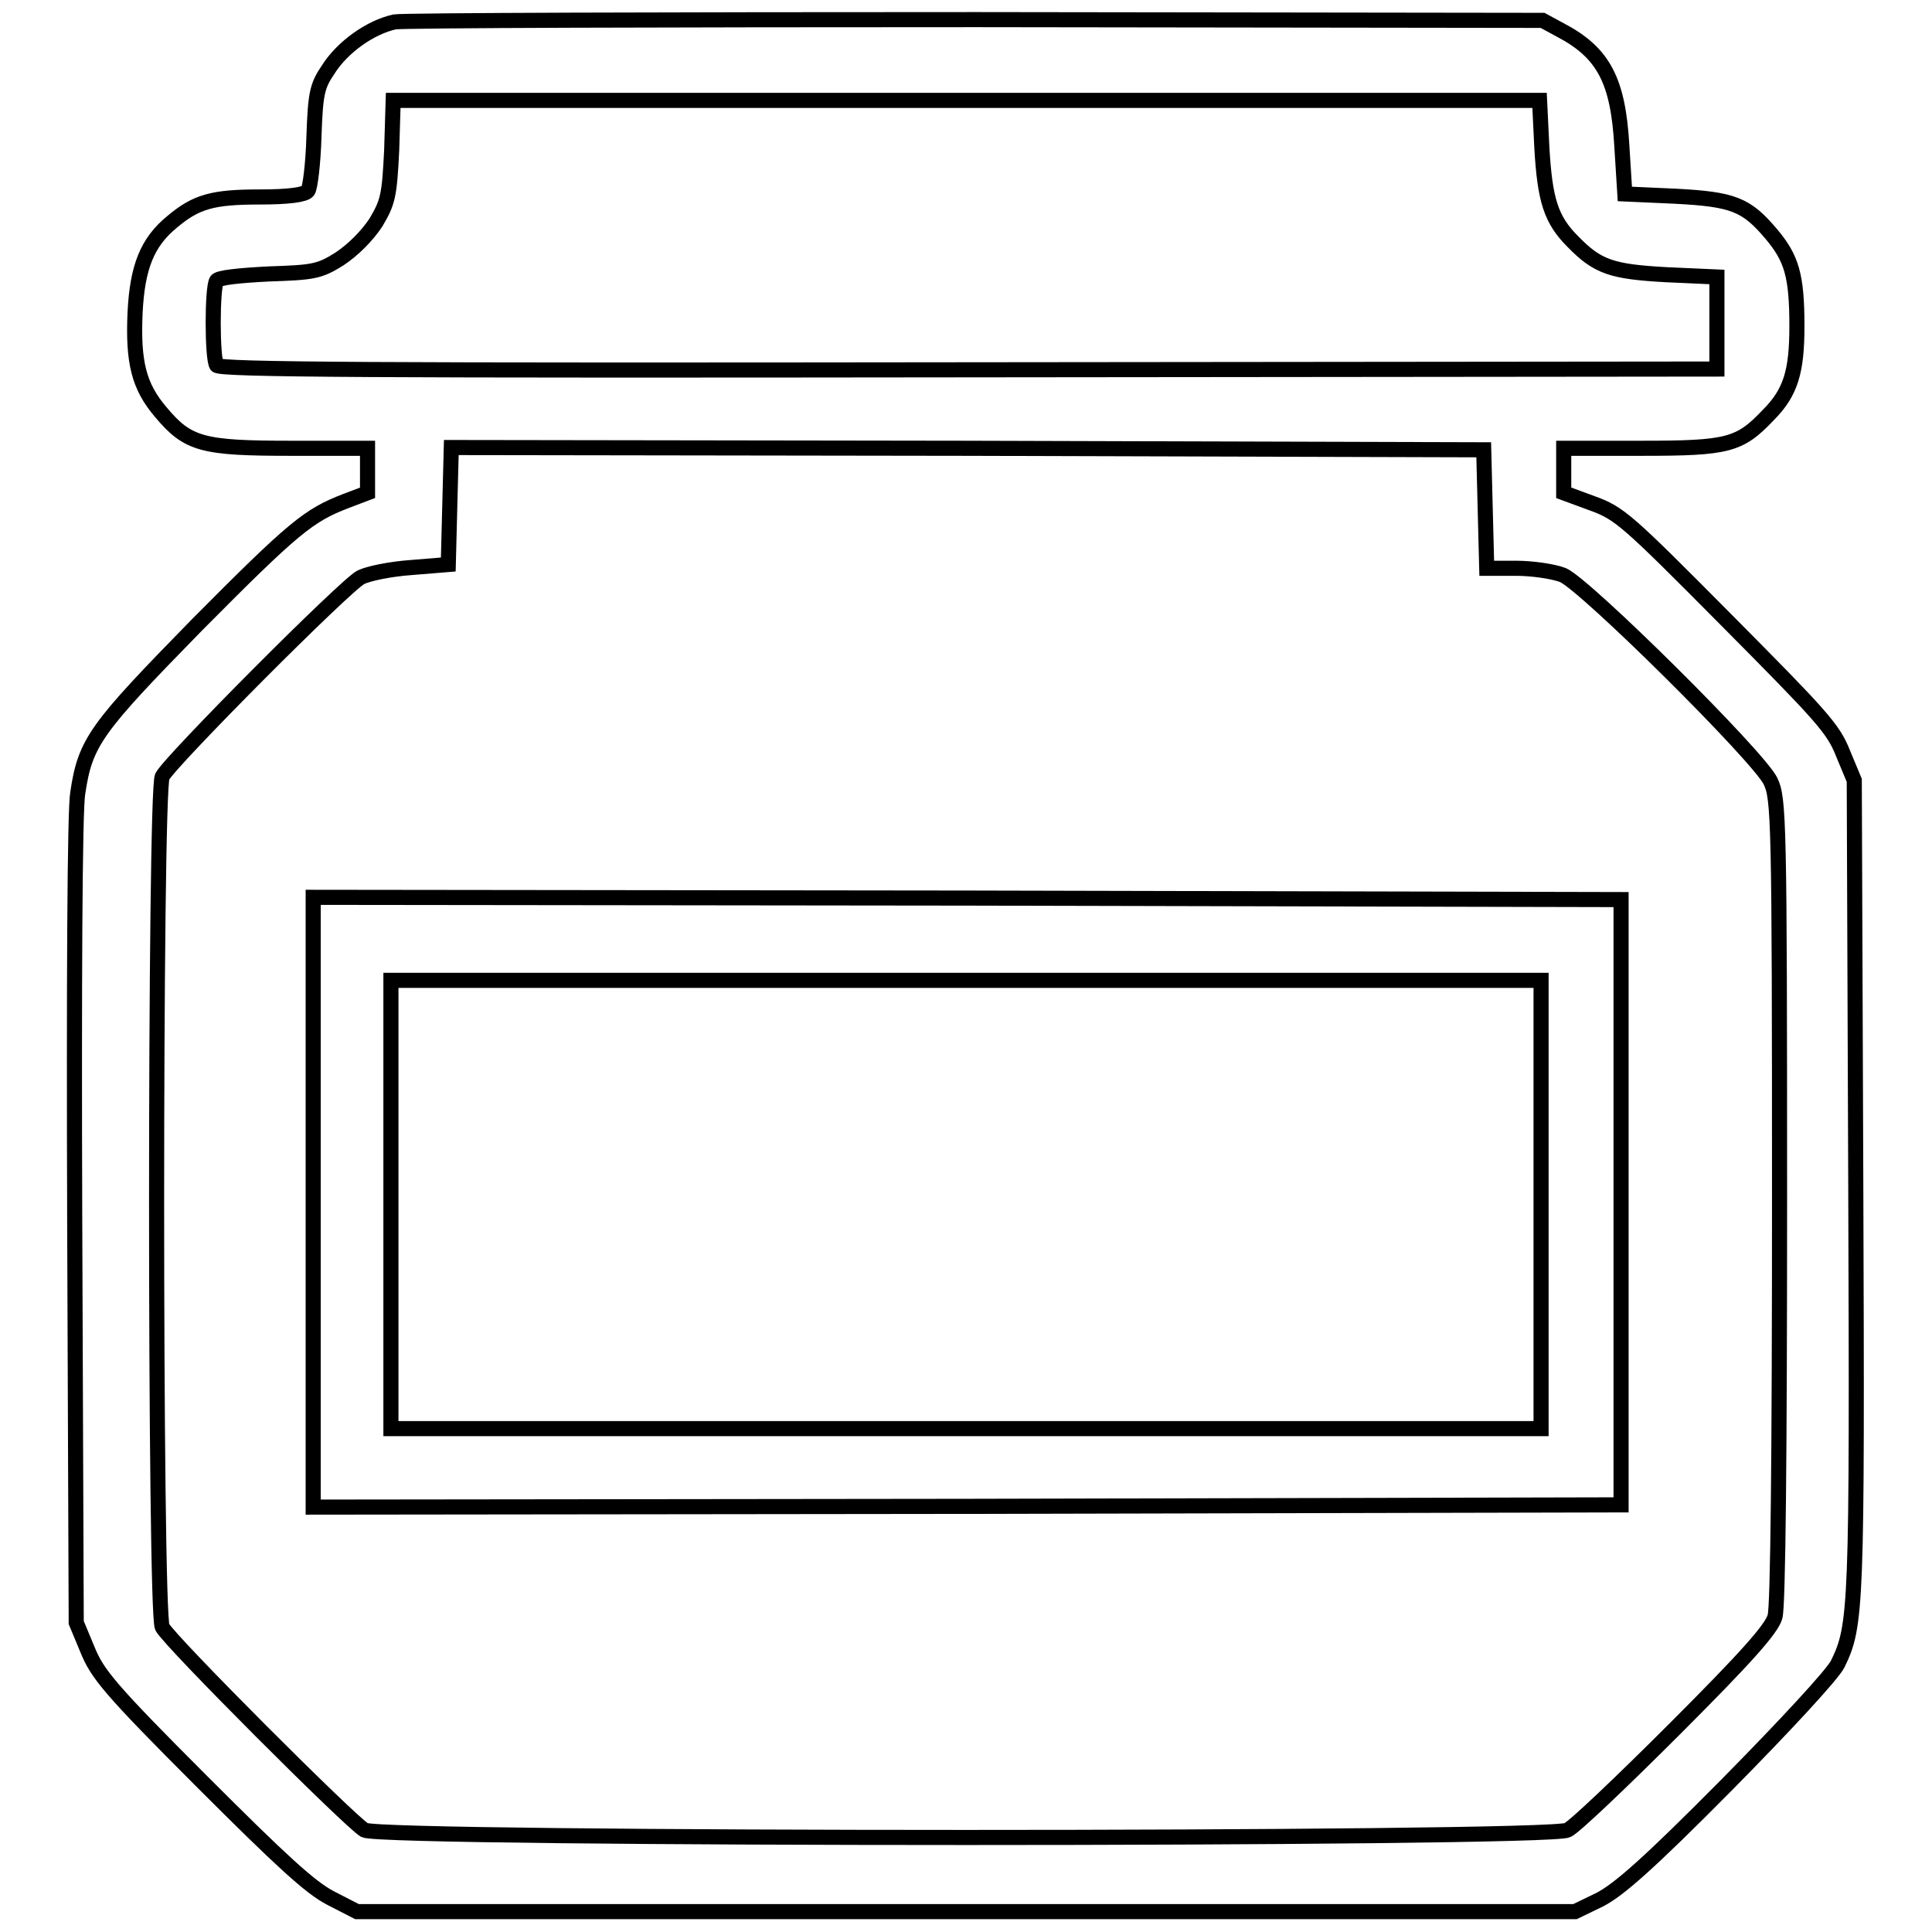 <?xml version="1.0" encoding="utf-8"?>
<!-- Svg Vector Icons : http://www.onlinewebfonts.com/icon -->
<!DOCTYPE svg PUBLIC "-//W3C//DTD SVG 1.1//EN" "http://www.w3.org/Graphics/SVG/1.1/DTD/svg11.dtd">
<svg version="1.1" xmlns="http://www.w3.org/2000/svg" xmlns:xlink="http://www.w3.org/1999/xlink" x="0px" y="0px" viewBox="0 0 256 256" enable-background="new 0 0 256 256" xml:space="preserve">
<g><g><g><path stroke-width="2" fill-opacity="0" stroke="#000000"  d="M52.3,2.9c-3.2,0.7-6.9,3.3-8.8,6.3c-1.5,2.2-1.7,3.2-1.9,8.9c-0.1,3.5-0.5,6.8-0.8,7.2c-0.4,0.5-2.5,0.8-6.4,0.8c-6.2,0-8.4,0.6-11.6,3.3c-3.3,2.7-4.6,6-4.9,12c-0.3,6.6,0.5,9.8,3.4,13.2c3.6,4.3,5.5,4.8,17.3,4.8h10.1v3v2.9l-2.9,1.1c-4.9,1.9-6.8,3.4-19.7,16.4c-13.4,13.7-14.8,15.5-15.8,22.3c-0.4,2.2-0.5,25.7-0.4,56.8l0.2,53.1l1.5,3.6c1.3,3.2,2.9,5.2,15.1,17.4c10.6,10.6,14.4,14.1,17.1,15.5l3.5,1.8H128h80.7l3.3-1.6c2.5-1.3,6.4-4.7,16.8-15.2c7.7-7.8,14-14.6,14.7-16c2.5-5.1,2.6-7.3,2.4-63.4l-0.2-53.7l-1.5-3.6c-1.3-3.3-2.9-5-15.5-17.7C215.6,68.9,214.6,68,211,66.7l-3.8-1.4v-2.9v-3h10.3c11.5,0,13-0.4,16.8-4.4c3-3,3.8-5.8,3.8-11.8c0-6.7-0.7-9-3.4-12.2c-3.3-3.9-5-4.6-12.7-5l-6.7-0.3l-0.4-6.4c-0.5-8.6-2.4-12.3-8.1-15.3l-2.4-1.3l-75-0.1C88.3,2.6,53.5,2.7,52.3,2.9z M204.3,19.5c0.4,7,1.2,9.6,4.1,12.5c3.3,3.4,5.2,4,12.4,4.4l6.7,0.3v6.1v6.1L128.4,49c-79,0.1-99.3,0-99.7-0.6c-0.6-1-0.6-10.3,0-11.2c0.2-0.4,2.9-0.7,6.9-0.9c5.9-0.2,6.7-0.3,9.4-2c1.8-1.2,3.6-3,4.8-4.8c1.6-2.7,1.8-3.5,2.1-9.6l0.2-6.6H128h76L204.3,19.5z M196.8,67.5l0.2,7.8h3.9c2.1,0,4.9,0.4,6.2,0.9c3,1.3,25.9,24,27.5,27.3c1.1,2.3,1.2,4.9,1.2,55.5c0,33.6-0.2,53.9-0.6,55.2c-0.4,1.6-3.9,5.5-13.2,14.8c-7,7-13.4,13.1-14.3,13.5c-2.5,1.3-156.9,1.3-159.4,0c-1.9-1.1-25.8-25-26.8-26.9c-1-1.9-1-110.8,0-112.7c1-2,24.2-25.3,26.3-26.4c1-0.5,3.9-1.1,6.7-1.3l4.9-0.4l0.2-7.8l0.2-7.7l68.4,0.1l68.4,0.2L196.8,67.5z"/><path stroke-width="2" fill-opacity="0" stroke="#000000"  d="M41.5,159.3v40.4l86.7-0.1l86.6-0.2v-40.1v-40.1l-86.6-0.2l-86.7-0.1V159.3L41.5,159.3z M204.2,159.6v29.7H128H51.8v-29.7v-29.7H128h76.2L204.2,159.6L204.2,159.6z"/></g></g></g>
</svg>